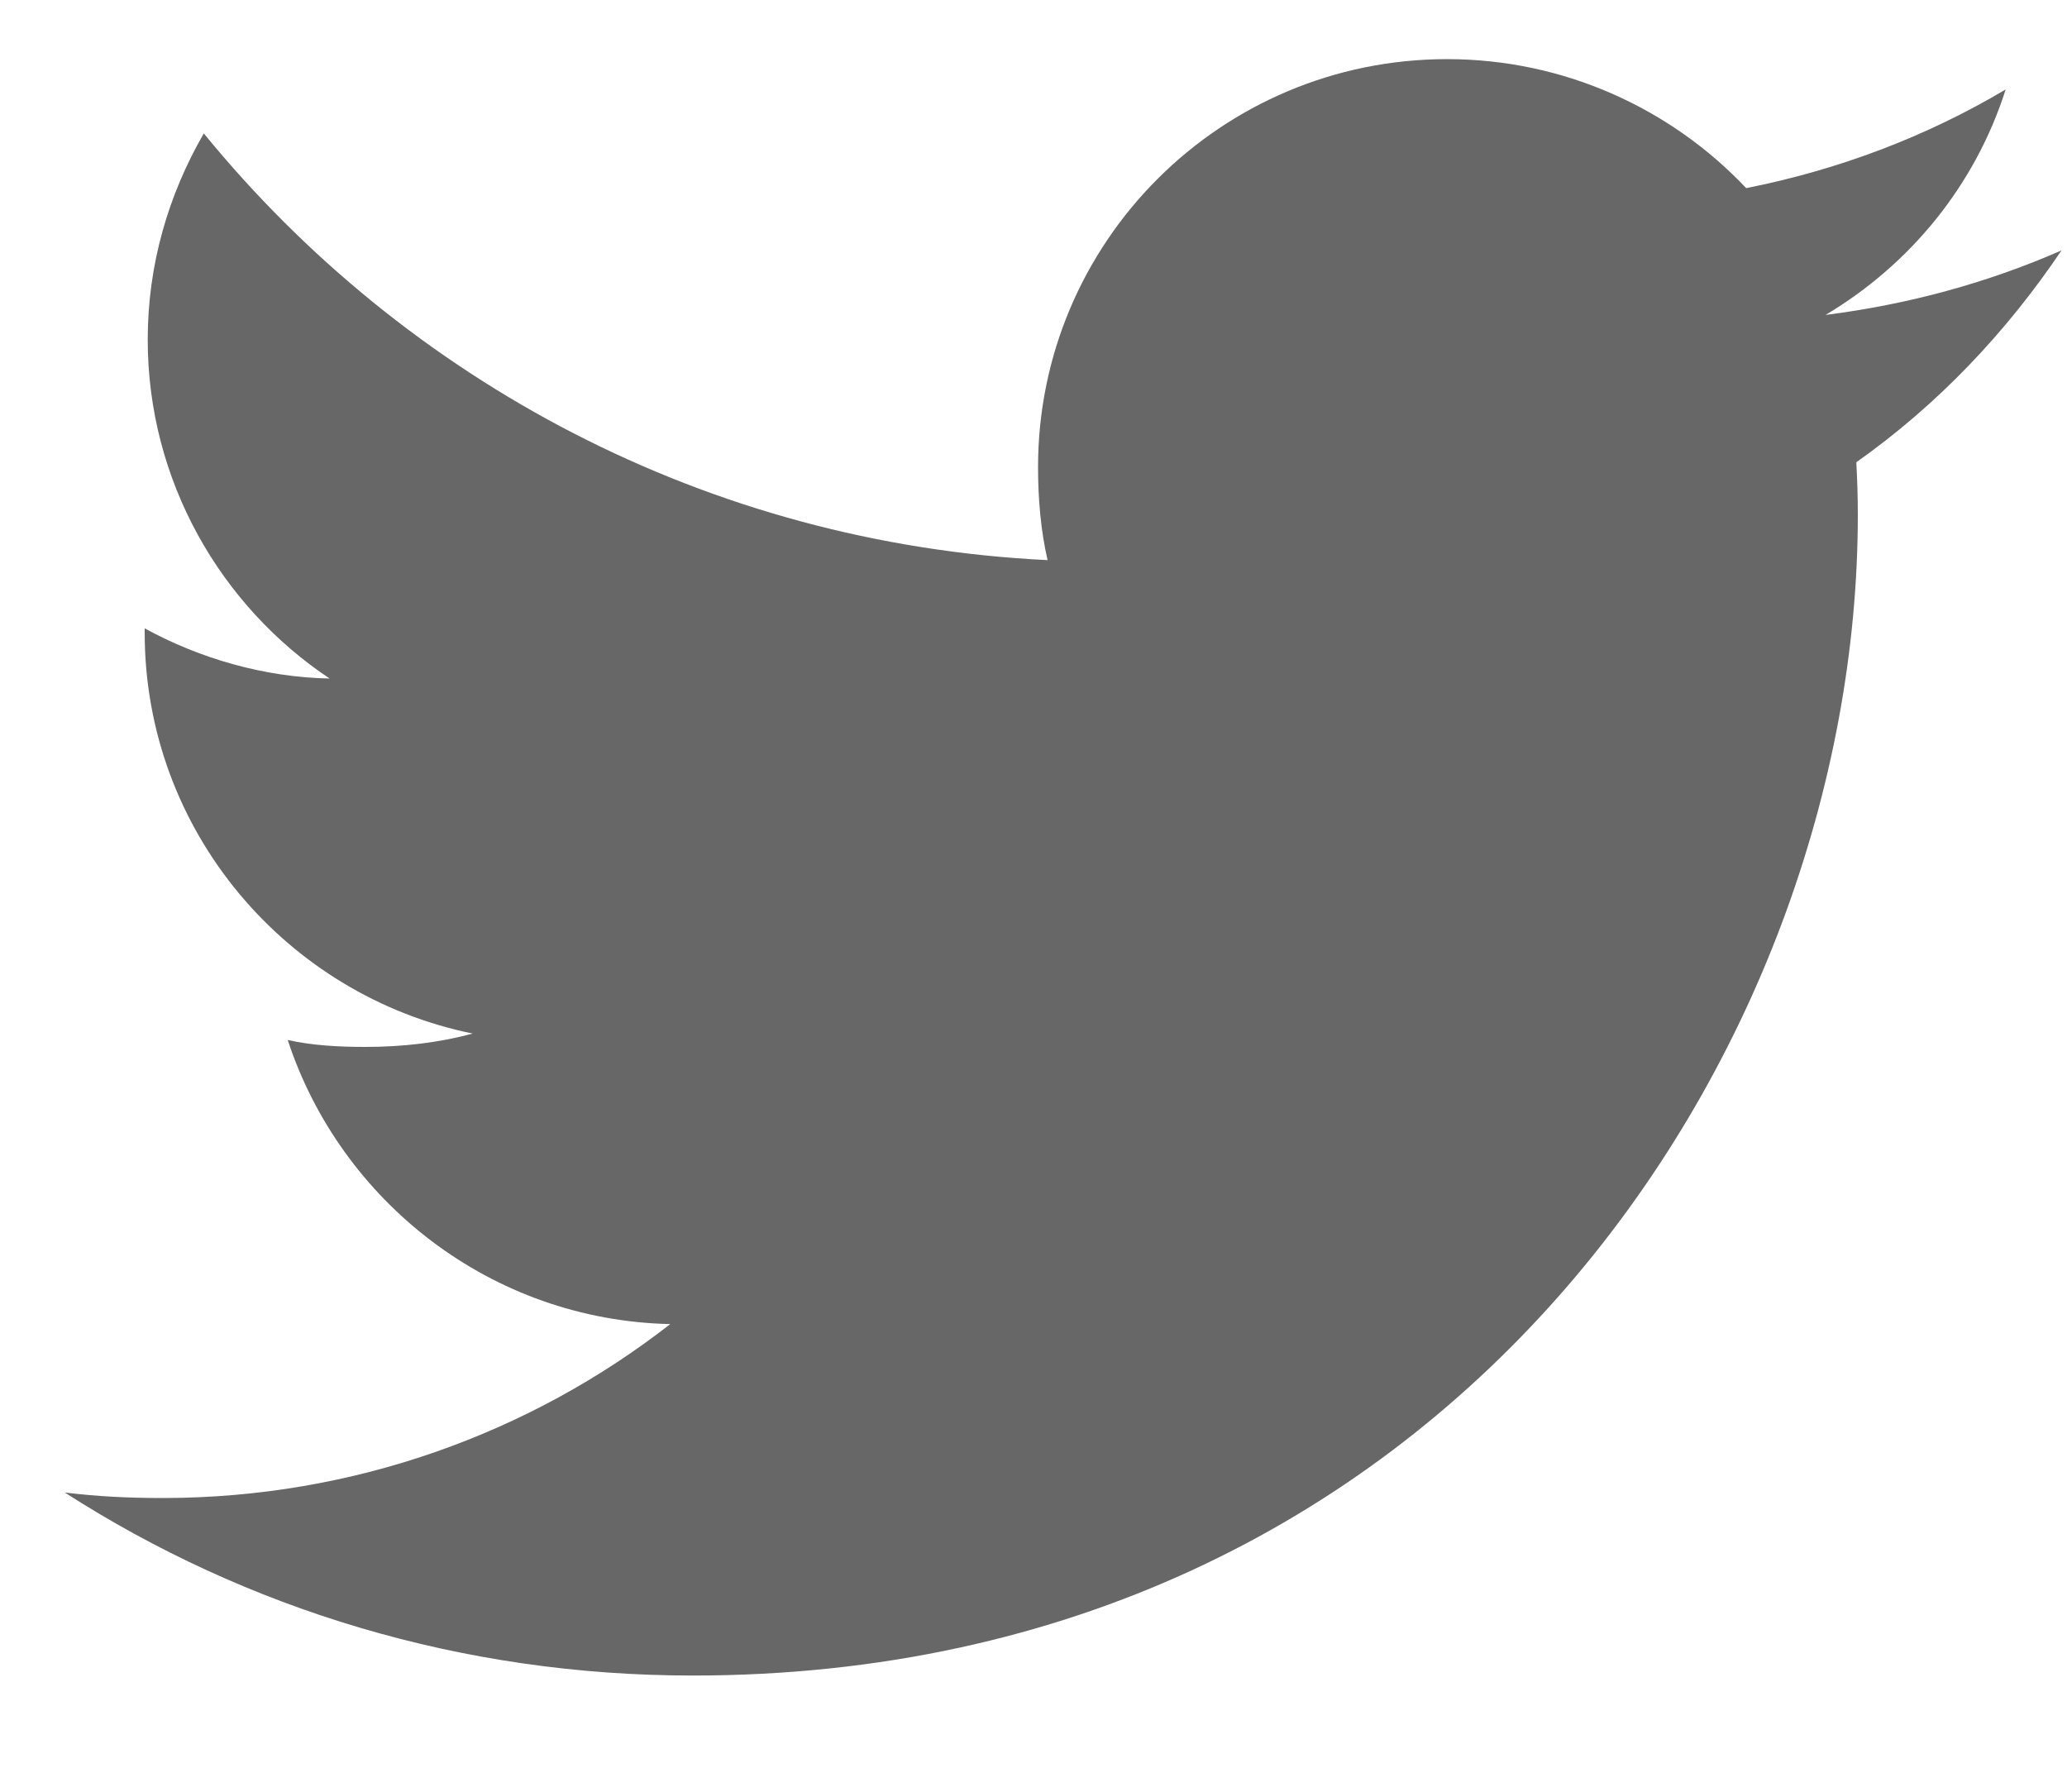 <?xml version="1.0" encoding="UTF-8"?>
<svg width="15px" height="13px" viewBox="0 0 15 13" version="1.1" xmlns="http://www.w3.org/2000/svg" xmlns:xlink="http://www.w3.org/1999/xlink">
    <!-- Generator: Sketch 51.3 (57544) - http://www.bohemiancoding.com/sketch -->
    <title>twitter</title>
    <desc>Created with Sketch.</desc>
    <defs></defs>
    <g id="Symbols" stroke="none" stroke-width="1" fill="none" fill-rule="evenodd">
        <g id="FOOTER" transform="translate(-829, -261)" fill="#676767" fill-rule="nonzero">
            <g id="Group-7" transform="translate(755, 258)">
                <g id="twitter" transform="translate(74.47, 3.429)">
                    <path d="M14.49,1.388 C13.951,1.624 13.377,1.78 12.778,1.856 C13.394,1.489 13.864,0.914 14.085,0.22 C13.511,0.561 12.877,0.802 12.202,0.936 C11.656,0.358 10.879,0 10.032,0 C8.387,0 7.063,1.33 7.063,2.96 C7.063,3.194 7.083,3.42 7.132,3.635 C4.662,3.515 2.477,2.336 1.009,0.539 C0.753,0.982 0.602,1.489 0.602,2.035 C0.602,3.06 1.132,3.968 1.922,4.494 C1.444,4.485 0.976,4.347 0.58,4.13 C0.58,4.139 0.58,4.151 0.58,4.162 C0.58,5.6 1.609,6.795 2.96,7.07 C2.718,7.136 2.454,7.167 2.181,7.167 C1.991,7.167 1.799,7.157 1.618,7.117 C2.003,8.289 3.095,9.15 4.394,9.178 C3.383,9.966 2.1,10.44 0.711,10.44 C0.467,10.44 0.234,10.429 -5.68434189e-14,10.4 C1.316,11.245 2.875,11.728 4.557,11.728 C10.023,11.728 13.012,7.217 13.012,3.307 C13.012,3.176 13.008,3.05 13.001,2.925 C13.591,2.508 14.086,1.987 14.49,1.388 Z" id="Shape"></path>
                </g>
            </g>
        </g>
    </g>
</svg>